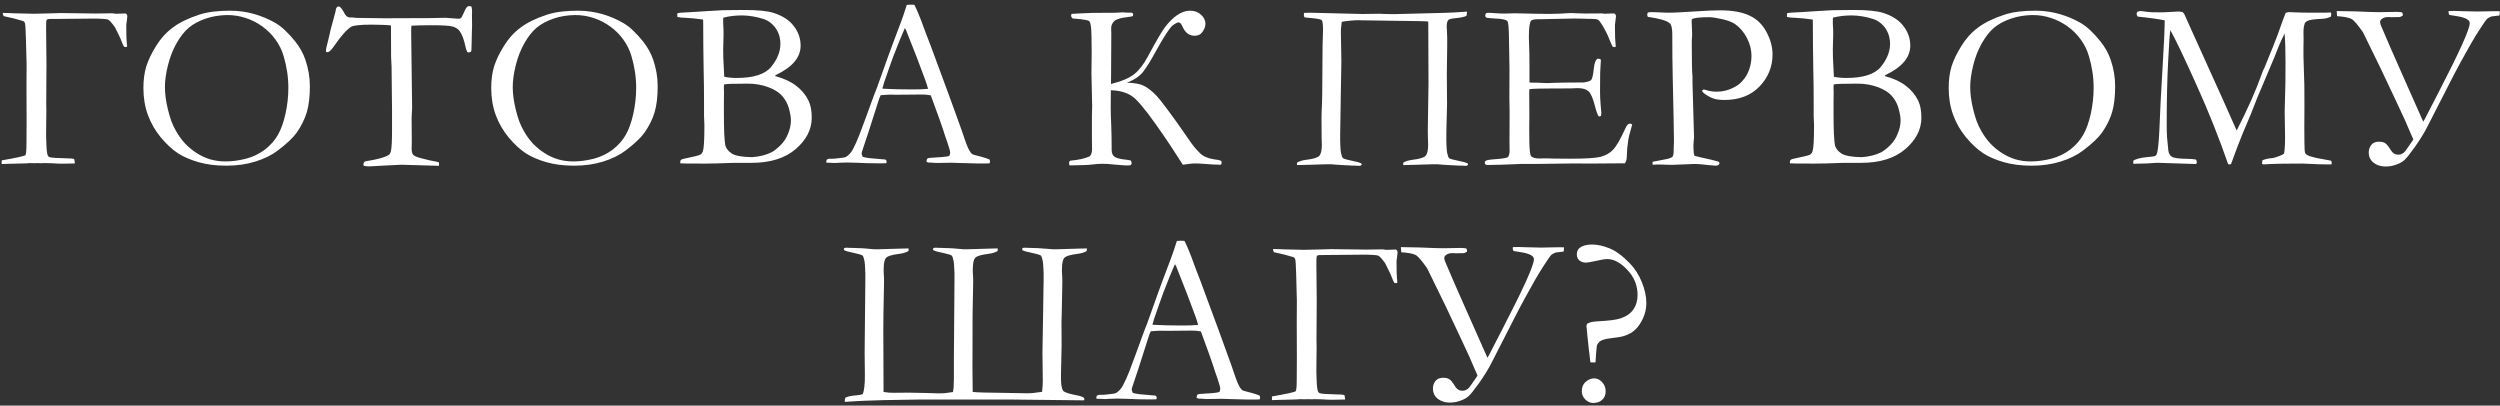 <?xml version="1.0" encoding="UTF-8"?> <svg xmlns="http://www.w3.org/2000/svg" width="413" height="67" viewBox="0 0 413 67" fill="none"><rect x="0" y="0" width="413" height="67" fill="#333333" stroke="none"/><path d="M20.898 2.312C20.924 2.365 20.951 2.417 20.977 2.469C21.003 2.521 21.022 2.579 21.035 2.645L20.957 3.406C20.931 3.628 20.905 3.803 20.879 3.934C20.866 4.051 20.859 4.135 20.859 4.188C20.859 4.865 20.866 5.49 20.879 6.062C20.905 6.635 20.944 7.156 20.996 7.625C20.97 7.729 20.892 7.781 20.762 7.781C20.697 7.781 20.605 7.762 20.488 7.723C20.436 7.645 20.365 7.501 20.273 7.293C20.182 7.085 20.072 6.811 19.941 6.473C19.863 6.277 19.766 6.062 19.648 5.828C19.544 5.594 19.421 5.346 19.277 5.086C19.225 4.995 19.18 4.904 19.141 4.812C19.102 4.721 19.056 4.624 19.004 4.52C18.47 3.764 18.079 3.335 17.832 3.23C17.702 3.178 17.402 3.139 16.934 3.113C16.478 3.074 15.84 3.061 15.02 3.074L8.691 3.133H8.301C7.949 3.133 7.747 3.191 7.695 3.309C7.63 3.426 7.604 3.953 7.617 4.891L7.676 10.594L7.637 17.078L7.656 18.289L7.617 21.922C7.617 22.143 7.617 22.352 7.617 22.547C7.617 22.742 7.624 22.918 7.637 23.074L7.676 24.246C7.702 24.741 7.747 25.131 7.812 25.418C7.878 25.704 7.988 25.88 8.145 25.945C8.301 26.01 8.62 26.056 9.102 26.082C9.596 26.108 10.26 26.134 11.094 26.16C11.602 26.16 11.986 26.193 12.246 26.258C12.324 26.557 12.363 26.805 12.363 27C12.142 27.013 11.849 27.02 11.484 27.02C11.12 27.033 10.677 27.039 10.156 27.039C9.701 27.039 9.251 27.02 8.809 26.98C8.704 26.967 8.529 26.961 8.281 26.961C8.047 26.948 7.741 26.941 7.363 26.941C7.311 26.941 7.253 26.941 7.188 26.941C7.135 26.941 7.064 26.948 6.973 26.961H6.719L6.191 26.941L5.762 26.961L4.863 26.941L4.453 26.98L3.145 27.02L1.504 27.059L0.293 27.098C0.28 27.033 0.273 26.98 0.273 26.941C0.273 26.889 0.273 26.85 0.273 26.824C0.273 26.785 0.273 26.74 0.273 26.688C0.273 26.622 0.28 26.557 0.293 26.492C2.689 26.076 3.991 25.789 4.199 25.633C4.316 25.503 4.375 24.799 4.375 23.523L4.395 19.949L4.375 14.168L4.395 10.652L4.277 6.219C4.238 4.812 4.186 4.012 4.121 3.816C4.069 3.66 3.978 3.549 3.848 3.484L2.324 3.055L0.605 2.664C0.527 2.534 0.475 2.358 0.449 2.137C0.814 2.137 1.146 2.143 1.445 2.156C1.745 2.169 2.005 2.182 2.227 2.195L5.547 2.273L8.008 2.215L10.039 2.156L14.453 2.215L15.801 2.234L18.477 2.195C18.594 2.195 18.685 2.202 18.75 2.215C18.958 2.254 19.069 2.273 19.082 2.273L19.902 2.254L20.703 2.215C20.729 2.215 20.794 2.247 20.898 2.312ZM37.245 26.668C38.313 26.668 39.446 26.518 40.644 26.219C41.816 25.906 42.864 25.398 43.788 24.695C44.7 23.979 45.409 23.172 45.917 22.273C46.438 21.362 46.855 20.197 47.167 18.777C47.48 17.358 47.636 15.939 47.636 14.52C47.636 13.621 47.571 12.742 47.441 11.883C47.31 11.01 47.115 10.138 46.855 9.266C46.568 8.276 46.119 7.365 45.507 6.531C44.908 5.698 44.192 4.982 43.359 4.383C42.525 3.771 41.607 3.302 40.605 2.977C39.602 2.638 38.554 2.475 37.46 2.488C36.861 2.501 36.275 2.553 35.702 2.645C35.129 2.736 34.556 2.879 33.984 3.074C32.851 3.465 31.92 3.966 31.191 4.578C30.462 5.19 29.784 6.049 29.159 7.156C28.534 8.263 28.059 9.487 27.734 10.828C27.408 12.143 27.245 13.328 27.245 14.383C27.245 15.49 27.408 16.713 27.734 18.055C27.903 18.745 28.092 19.389 28.3 19.988C28.521 20.574 28.775 21.115 29.062 21.609C29.491 22.378 29.993 23.074 30.566 23.699C31.152 24.311 31.79 24.838 32.48 25.281C33.17 25.724 33.912 26.069 34.706 26.316C35.514 26.551 36.36 26.668 37.245 26.668ZM23.691 14.52C23.691 13.204 23.847 12.026 24.159 10.984C24.329 10.463 24.544 9.923 24.804 9.363C25.077 8.803 25.403 8.217 25.78 7.605C26.158 6.993 26.568 6.44 27.011 5.945C27.467 5.438 27.968 4.982 28.515 4.578C29.596 3.745 31.073 3.022 32.948 2.41C34.277 1.98 35.956 1.766 37.987 1.766C39.368 1.766 40.702 1.948 41.991 2.312C43.294 2.69 44.485 3.198 45.566 3.836C46.112 4.161 46.646 4.578 47.167 5.086C47.688 5.581 48.222 6.167 48.769 6.844C49.524 7.794 50.084 8.803 50.448 9.871C50.943 11.316 51.191 12.781 51.191 14.266C51.191 15.958 51.021 17.384 50.683 18.543C50.344 19.676 49.791 20.796 49.023 21.902C48.411 22.762 47.362 23.751 45.878 24.871C44.889 25.626 43.658 26.232 42.187 26.688C40.728 27.143 39.14 27.371 37.421 27.371C35.676 27.371 34.127 27.176 32.773 26.785C31.431 26.395 30.305 25.906 29.394 25.32C28.482 24.721 27.551 23.862 26.601 22.742C25.65 21.596 24.928 20.346 24.433 18.992C23.938 17.638 23.691 16.147 23.691 14.52ZM54.608 4.93L55.409 1.98C55.461 1.59 55.532 1.342 55.623 1.238C55.715 1.121 55.819 1.062 55.936 1.062C56.157 1.062 56.424 1.342 56.737 1.902C56.841 2.098 56.932 2.26 57.01 2.391C57.101 2.508 57.186 2.605 57.264 2.684C57.355 2.749 57.446 2.801 57.538 2.84C57.642 2.866 57.765 2.885 57.909 2.898L58.104 2.879L58.944 2.957L63.553 3.016L69.002 2.996H70.604L73.631 2.938C73.696 2.938 73.768 2.944 73.846 2.957C73.924 2.957 74.015 2.964 74.12 2.977C74.992 3.055 75.539 3.094 75.76 3.094C75.956 3.094 76.112 3.029 76.229 2.898C76.255 2.872 76.32 2.749 76.424 2.527C76.528 2.306 76.678 1.987 76.873 1.57C77.056 1.193 77.264 1.004 77.498 1.004C77.616 1.004 77.746 1.03 77.889 1.082C77.954 1.368 77.987 1.603 77.987 1.785L77.967 2.566L77.987 4.227C77.987 4.435 77.974 4.865 77.948 5.516C77.935 6.154 77.915 7.026 77.889 8.133C77.889 8.289 77.863 8.419 77.811 8.523C77.681 8.615 77.557 8.66 77.44 8.66C77.388 8.66 77.336 8.654 77.284 8.641C77.245 8.628 77.206 8.589 77.166 8.523C77.127 8.445 77.082 8.341 77.03 8.211C76.978 8.068 76.925 7.866 76.873 7.605C76.626 6.447 76.3 5.607 75.897 5.086C75.65 4.76 75.272 4.526 74.764 4.383C74.256 4.24 73.091 4.168 71.268 4.168C70.526 4.168 69.881 4.174 69.334 4.188C68.787 4.201 68.332 4.22 67.967 4.246C67.954 4.507 67.941 4.754 67.928 4.988C67.928 5.223 67.928 5.451 67.928 5.672L68.084 17.801C68.084 18.048 68.065 18.4 68.026 18.855C68 19.298 67.993 19.858 68.006 20.535L68.026 23.133L68.006 24.578C68.006 25.034 68.084 25.359 68.241 25.555C68.397 25.75 68.82 25.939 69.51 26.121C70.109 26.264 70.604 26.388 70.995 26.492C71.398 26.583 71.704 26.642 71.912 26.668C72.043 26.694 72.153 26.72 72.245 26.746C72.349 26.759 72.44 26.785 72.518 26.824V27.391L69.745 27.312C68.976 27.287 68.306 27.267 67.733 27.254C67.16 27.254 66.685 27.241 66.307 27.215L63.456 27.352L61.366 27.469C61.066 27.495 60.825 27.495 60.643 27.469C60.474 27.456 60.356 27.443 60.291 27.43L60.018 27.312C60.031 27.169 60.05 27.052 60.077 26.961C60.103 26.87 60.142 26.798 60.194 26.746C60.259 26.694 60.343 26.655 60.448 26.629C60.565 26.603 60.721 26.577 60.916 26.551C61.463 26.473 62.108 26.336 62.85 26.141C63.618 25.919 64.106 25.711 64.315 25.516C64.432 25.412 64.523 25.216 64.588 24.93C64.706 24.37 64.764 23.244 64.764 21.551V18.23L64.686 10.984L64.608 9.422L64.588 4.207C64.172 4.155 63.703 4.122 63.182 4.109C62.661 4.083 62.082 4.07 61.444 4.07C59.569 4.07 58.429 4.188 58.026 4.422C57.7 4.604 57.297 4.962 56.815 5.496C56.346 6.017 55.799 6.727 55.174 7.625C54.953 7.951 54.751 8.198 54.569 8.367C54.4 8.536 54.237 8.621 54.081 8.621L53.905 8.582C53.866 8.504 53.846 8.432 53.846 8.367C53.846 8.289 53.866 8.133 53.905 7.898C53.957 7.664 54.035 7.352 54.139 6.961C54.386 5.971 54.543 5.294 54.608 4.93ZM94.705 26.668C95.772 26.668 96.905 26.518 98.103 26.219C99.275 25.906 100.323 25.398 101.248 24.695C102.159 23.979 102.869 23.172 103.377 22.273C103.897 21.362 104.314 20.197 104.627 18.777C104.939 17.358 105.095 15.939 105.095 14.52C105.095 13.621 105.03 12.742 104.9 11.883C104.77 11.01 104.574 10.138 104.314 9.266C104.028 8.276 103.578 7.365 102.966 6.531C102.367 5.698 101.651 4.982 100.818 4.383C99.985 3.771 99.067 3.302 98.064 2.977C97.061 2.638 96.013 2.475 94.919 2.488C94.321 2.501 93.735 2.553 93.162 2.645C92.589 2.736 92.016 2.879 91.443 3.074C90.31 3.465 89.379 3.966 88.65 4.578C87.921 5.19 87.244 6.049 86.619 7.156C85.994 8.263 85.519 9.487 85.193 10.828C84.867 12.143 84.705 13.328 84.705 14.383C84.705 15.49 84.867 16.713 85.193 18.055C85.362 18.745 85.551 19.389 85.759 19.988C85.981 20.574 86.235 21.115 86.521 21.609C86.951 22.378 87.452 23.074 88.025 23.699C88.611 24.311 89.249 24.838 89.939 25.281C90.629 25.724 91.371 26.069 92.166 26.316C92.973 26.551 93.819 26.668 94.705 26.668ZM81.15 14.52C81.15 13.204 81.306 12.026 81.619 10.984C81.788 10.463 82.003 9.923 82.263 9.363C82.537 8.803 82.862 8.217 83.24 7.605C83.617 6.993 84.028 6.44 84.47 5.945C84.926 5.438 85.427 4.982 85.974 4.578C87.055 3.745 88.533 3.022 90.408 2.41C91.736 1.98 93.416 1.766 95.447 1.766C96.827 1.766 98.162 1.948 99.451 2.312C100.753 2.69 101.944 3.198 103.025 3.836C103.572 4.161 104.106 4.578 104.627 5.086C105.147 5.581 105.681 6.167 106.228 6.844C106.983 7.794 107.543 8.803 107.908 9.871C108.403 11.316 108.65 12.781 108.65 14.266C108.65 15.958 108.481 17.384 108.142 18.543C107.804 19.676 107.25 20.796 106.482 21.902C105.87 22.762 104.822 23.751 103.338 24.871C102.348 25.626 101.117 26.232 99.646 26.688C98.188 27.143 96.599 27.371 94.88 27.371C93.136 27.371 91.586 27.176 90.232 26.785C88.891 26.395 87.765 25.906 86.853 25.32C85.942 24.721 85.011 23.862 84.06 22.742C83.11 21.596 82.387 20.346 81.892 18.992C81.397 17.638 81.15 16.147 81.15 14.52ZM124.235 25.965C125.511 25.874 126.592 25.6 127.477 25.145C127.868 24.936 128.343 24.565 128.903 24.031C129.463 23.484 129.893 22.833 130.192 22.078C130.505 21.323 130.661 20.594 130.661 19.891C130.661 19.383 130.55 18.725 130.329 17.918C130.121 17.15 129.756 16.466 129.235 15.867C128.975 15.568 128.649 15.294 128.259 15.047C127.868 14.8 127.425 14.585 126.93 14.402C126.449 14.22 125.921 14.077 125.348 13.973C124.789 13.868 124.203 13.816 123.591 13.816C121.208 13.816 119.88 13.862 119.606 13.953C119.593 14.096 119.587 14.227 119.587 14.344C119.587 14.461 119.587 14.552 119.587 14.617L119.606 15.34L119.587 16.805V18.465C119.587 20.001 119.606 21.219 119.645 22.117C119.697 23.016 119.749 23.608 119.802 23.895C119.893 24.441 120.244 24.923 120.856 25.34C121.442 25.73 122.568 25.939 124.235 25.965ZM119.626 12.332L119.645 12.684C120.257 12.814 120.941 12.879 121.696 12.879C124.509 12.879 126.416 12.26 127.419 11.023C128.395 9.812 128.897 8.582 128.923 7.332C128.936 6.928 128.89 6.512 128.786 6.082C128.682 5.652 128.512 5.249 128.278 4.871C128.044 4.48 127.738 4.129 127.36 3.816C126.996 3.504 126.559 3.27 126.052 3.113C125.479 2.931 124.906 2.794 124.333 2.703C123.76 2.599 123.174 2.547 122.575 2.547C121.455 2.547 120.427 2.671 119.489 2.918C119.476 3.061 119.47 3.185 119.47 3.289C119.47 3.38 119.47 3.458 119.47 3.523C119.47 3.589 119.47 3.719 119.47 3.914C119.483 4.096 119.496 4.337 119.509 4.637C119.522 4.832 119.528 5.027 119.528 5.223C119.528 5.418 119.528 5.613 119.528 5.809L119.47 8.172L119.489 9.578L119.626 12.332ZM111.891 2.801V2.195C111.996 2.169 112.093 2.15 112.184 2.137C112.276 2.124 112.354 2.111 112.419 2.098L114.255 2C115.023 1.961 115.83 1.909 116.677 1.844C117.523 1.779 118.421 1.727 119.372 1.688C119.749 1.674 120.231 1.668 120.817 1.668C121.416 1.655 122.126 1.648 122.946 1.648C125.173 1.648 126.794 1.811 127.809 2.137C129.307 2.618 130.42 3.348 131.149 4.324C131.891 5.288 132.262 6.362 132.262 7.547C132.262 9.487 130.889 11.108 128.141 12.41L128.044 12.566C129.463 12.944 130.615 13.471 131.501 14.148C132.399 14.825 133.089 15.652 133.571 16.629C133.923 17.358 134.098 18.296 134.098 19.441C134.098 21.381 133.213 23.113 131.442 24.637C129.671 26.147 127.243 26.902 124.157 26.902H121.247L118.298 27C116.996 27.026 115.96 27.033 115.192 27.02C114.437 27.02 113.949 27.02 113.727 27.02C113.506 27.02 113.278 27.013 113.044 27C112.822 27 112.601 26.994 112.38 26.98V26.766C112.38 26.609 112.412 26.499 112.477 26.434C112.568 26.342 112.718 26.277 112.927 26.238C113.747 26.056 114.385 25.913 114.841 25.809C115.296 25.704 115.576 25.62 115.68 25.555C115.902 25.412 116.052 25.21 116.13 24.949C116.286 24.428 116.364 23.087 116.364 20.926C116.364 20.822 116.364 20.711 116.364 20.594C116.364 20.463 116.358 20.327 116.345 20.184C116.332 19.741 116.318 19.396 116.305 19.148C116.305 18.901 116.305 18.745 116.305 18.68V16.648C116.305 14.917 116.286 13.309 116.247 11.824C116.221 10.327 116.201 8.934 116.188 7.645L116.169 3.719L116.149 3.23C115.029 3.074 114.053 2.977 113.22 2.938C112.946 2.924 112.699 2.911 112.477 2.898C112.256 2.872 112.061 2.84 111.891 2.801ZM145.758 14.578L145.875 14.656C147.255 14.734 148.844 14.773 150.641 14.773C151.148 14.773 151.624 14.767 152.066 14.754C152.522 14.728 152.939 14.702 153.316 14.676C153.251 14.415 153.18 14.168 153.102 13.934C153.036 13.699 152.958 13.471 152.867 13.25L151.461 9.5L149.684 4.988L149.488 4.637C149.449 4.715 149.358 4.923 149.215 5.262C149.072 5.587 148.876 6.049 148.629 6.648C148.212 7.664 147.854 8.569 147.555 9.363C147.268 10.145 147.027 10.822 146.832 11.395L146.305 12.918C146.122 13.413 146.005 13.764 145.953 13.973C145.914 14.181 145.849 14.383 145.758 14.578ZM136.578 26.375C136.76 26.271 136.917 26.219 137.047 26.219H137.496C137.548 26.219 137.613 26.219 137.691 26.219C137.77 26.219 137.861 26.212 137.965 26.199C138.46 26.147 138.857 26.102 139.156 26.062C139.456 26.023 139.651 25.978 139.742 25.926C139.964 25.796 140.172 25.626 140.367 25.418C140.576 25.197 140.758 24.936 140.914 24.637C141.266 23.973 141.624 23.172 141.988 22.234C142.353 21.297 142.757 20.216 143.199 18.992L143.961 16.883C144.104 16.479 144.254 16.076 144.41 15.672C144.579 15.268 144.742 14.852 144.898 14.422L146.734 9.285C146.878 8.882 147.118 8.224 147.457 7.312C147.809 6.388 148.258 5.197 148.805 3.738C149.078 3.022 149.41 2.046 149.801 0.809L150.367 0.77L151.051 0.789C151.337 1.349 151.598 1.928 151.832 2.527C152.079 3.113 152.314 3.725 152.535 4.363C152.652 4.702 152.809 5.125 153.004 5.633C153.199 6.128 153.427 6.714 153.688 7.391L156.656 15.418L158.238 19.773C158.694 21.01 159.046 22.013 159.293 22.781C159.553 23.537 159.749 24.057 159.879 24.344C160.126 24.891 160.367 25.262 160.602 25.457C160.654 25.509 160.895 25.587 161.324 25.691C161.728 25.783 162.027 25.861 162.223 25.926C162.848 26.108 163.264 26.251 163.473 26.355C163.525 26.473 163.551 26.583 163.551 26.688C163.551 26.753 163.531 26.85 163.492 26.98C163.284 26.994 163.108 27 162.965 27C162.822 27 162.704 27 162.613 27C162.275 27 161.812 27 161.227 27C160.654 26.987 159.944 26.967 159.098 26.941L157.145 26.883L154.781 26.922C154.625 26.922 154.462 26.915 154.293 26.902C154.137 26.876 154 26.863 153.883 26.863H153.453C153.31 26.837 153.18 26.798 153.062 26.746C153.062 26.59 153.095 26.414 153.16 26.219C153.342 26.128 153.486 26.082 153.59 26.082L155.641 25.945C155.901 25.919 156.129 25.893 156.324 25.867C156.533 25.841 156.708 25.796 156.852 25.73C156.93 25.496 156.969 25.32 156.969 25.203C156.969 24.982 156.799 24.376 156.461 23.387C156.344 23.061 156.233 22.749 156.129 22.449C156.025 22.137 155.927 21.831 155.836 21.531C155.745 21.232 155.53 20.607 155.191 19.656C154.853 18.693 154.378 17.391 153.766 15.75C153.271 15.659 152.802 15.613 152.359 15.613L148.18 15.652L146.949 15.633C146.728 15.633 146.493 15.646 146.246 15.672C145.999 15.685 145.745 15.704 145.484 15.73C145.393 15.926 145.322 16.095 145.27 16.238C145.217 16.369 145.178 16.479 145.152 16.57L143.434 21.941C143.095 22.983 142.828 23.784 142.633 24.344C142.438 24.891 142.34 25.216 142.34 25.32C142.34 25.438 142.398 25.633 142.516 25.906C142.659 25.945 142.822 25.984 143.004 26.023C143.186 26.062 143.388 26.095 143.609 26.121L146.266 26.355C146.409 26.473 146.48 26.577 146.48 26.668C146.48 26.733 146.461 26.831 146.422 26.961C146.122 26.974 145.862 26.98 145.641 26.98C145.419 26.98 145.23 26.98 145.074 26.98C144.553 26.98 143.993 26.974 143.395 26.961C142.796 26.935 142.145 26.909 141.441 26.883C141.116 26.87 140.842 26.863 140.621 26.863C140.4 26.85 140.217 26.844 140.074 26.844C139.931 26.844 139.742 26.85 139.508 26.863C139.273 26.863 138.987 26.87 138.648 26.883C138.427 26.896 138.238 26.909 138.082 26.922C137.926 26.922 137.796 26.922 137.691 26.922C137.366 26.922 136.969 26.902 136.5 26.863V26.746C136.5 26.642 136.526 26.518 136.578 26.375ZM183.549 12.762L183.53 13.875C185.314 13.432 186.609 12.879 187.416 12.215C188.211 11.564 188.946 10.607 189.623 9.344C191.004 6.753 191.98 5.092 192.553 4.363C192.84 3.999 193.139 3.66 193.452 3.348C193.777 3.022 194.109 2.742 194.448 2.508C194.799 2.273 195.151 2.091 195.502 1.961C195.867 1.831 196.225 1.766 196.577 1.766C197.319 1.766 197.931 1.987 198.413 2.43C198.894 2.872 199.135 3.367 199.135 3.914C199.135 4.357 198.979 4.799 198.666 5.242C198.38 5.685 197.944 5.906 197.358 5.906C196.459 5.906 195.795 5.411 195.366 4.422C195.157 3.94 194.936 3.699 194.702 3.699C194.493 3.699 194.155 3.875 193.686 4.227C193.465 4.409 193.12 4.858 192.651 5.574C192.195 6.277 191.616 7.26 190.913 8.523C190.548 9.201 190.203 9.806 189.877 10.34C189.552 10.861 189.239 11.323 188.94 11.727C188.38 12.521 187.455 13.165 186.166 13.66C187.364 13.686 188.276 13.849 188.901 14.148C189.539 14.435 190.248 14.982 191.03 15.789C191.407 16.18 192.019 16.948 192.866 18.094C193.725 19.227 194.812 20.75 196.127 22.664C196.544 23.289 196.928 23.823 197.28 24.266C197.644 24.695 197.97 25.047 198.256 25.32C198.803 25.841 199.565 26.173 200.541 26.316C201.166 26.395 201.531 26.466 201.635 26.531C201.765 26.596 201.824 26.688 201.811 26.805L201.791 27.039C201.765 27.156 201.7 27.215 201.596 27.215C201.258 27.215 200.873 27.202 200.444 27.176C200.027 27.163 199.558 27.13 199.038 27.078C198.712 27.052 198.419 27.033 198.159 27.02C197.898 27.006 197.664 27 197.455 27C197.195 27 196.896 27.02 196.557 27.059C196.218 27.098 195.834 27.15 195.405 27.215C194.793 26.238 194.116 25.19 193.373 24.07C192.631 22.951 191.811 21.759 190.913 20.496C190.014 19.233 189.239 18.217 188.588 17.449C187.937 16.668 187.39 16.134 186.948 15.848C186.062 15.262 184.916 14.949 183.51 14.91L183.491 17.82C183.491 18.211 183.497 18.634 183.51 19.09C183.523 19.546 183.543 20.034 183.569 20.555C183.595 21.154 183.614 21.805 183.627 22.508C183.64 23.211 183.647 23.973 183.647 24.793C183.647 25.353 183.842 25.744 184.233 25.965C184.636 26.173 185.274 26.316 186.147 26.395C186.277 26.408 186.394 26.427 186.498 26.453C186.616 26.479 186.726 26.505 186.83 26.531C186.909 26.713 186.948 26.857 186.948 26.961C186.948 27.104 186.87 27.221 186.713 27.312L186.088 27.332C185.958 27.332 185.737 27.319 185.424 27.293C185.112 27.28 184.708 27.247 184.213 27.195C183.718 27.143 183.289 27.104 182.924 27.078C182.56 27.065 182.254 27.059 182.006 27.059C181.603 27.059 181.082 27.098 180.444 27.176C180.04 27.228 179.571 27.26 179.038 27.273C178.504 27.299 177.898 27.312 177.221 27.312H176.655L176.616 26.746C176.681 26.616 176.778 26.544 176.909 26.531C178.211 26.414 179.246 26.18 180.014 25.828C180.274 25.607 180.405 25.203 180.405 24.617L180.385 22.742V19.109L180.424 17.527L180.307 12.098L180.346 8.562L180.307 5.73C180.281 4.52 180.17 3.784 179.975 3.523C179.754 3.367 179.389 3.27 178.881 3.23L178.569 3.172C178.308 3.133 177.859 3.094 177.221 3.055C177.039 2.911 176.948 2.755 176.948 2.586C176.948 2.508 176.974 2.41 177.026 2.293L178.041 2.234C179.851 2.13 181.368 2.091 182.592 2.117C183.829 2.13 184.786 2.104 185.463 2.039C185.828 2.078 186.336 2.098 186.987 2.098C187.13 2.176 187.202 2.267 187.202 2.371C187.202 2.41 187.195 2.449 187.182 2.488C187.182 2.527 187.176 2.573 187.163 2.625C187.084 2.703 186.791 2.768 186.284 2.82C185.203 2.938 184.474 3.152 184.096 3.465C183.914 3.621 183.771 3.829 183.666 4.09C183.575 4.35 183.543 4.669 183.569 5.047L183.588 5.418L183.549 12.762ZM235.989 13.758L235.95 3.582C235.872 3.53 235.318 3.497 234.29 3.484C233.274 3.471 231.777 3.452 229.798 3.426L224.544 3.348C224.101 3.335 223.639 3.354 223.157 3.406C222.675 3.445 222.174 3.51 221.653 3.602C221.601 4.005 221.562 4.363 221.536 4.676C221.523 4.975 221.516 5.229 221.516 5.438L221.595 10.086L221.497 15.867L221.419 20.926L221.399 22.059C221.386 22.853 221.393 23.51 221.419 24.031C221.445 24.552 221.477 24.936 221.516 25.184C221.621 25.691 221.731 26.004 221.848 26.121C221.979 26.238 222.519 26.395 223.47 26.59C223.808 26.655 224.095 26.72 224.329 26.785C224.563 26.85 224.733 26.909 224.837 26.961C224.915 27.026 224.954 27.085 224.954 27.137C224.954 27.306 224.817 27.391 224.544 27.391C224.492 27.391 224.433 27.391 224.368 27.391C224.303 27.391 224.231 27.384 224.153 27.371L223.333 27.352C222.994 27.338 222.617 27.319 222.2 27.293C221.796 27.28 221.347 27.254 220.852 27.215C220.527 27.189 220.221 27.163 219.934 27.137C219.661 27.124 219.401 27.124 219.153 27.137L215.149 27.254L214.251 27.273L214.27 26.863C214.661 26.629 215.175 26.473 215.813 26.395C216.92 26.264 217.623 26.056 217.923 25.77C218.222 25.47 218.372 24.845 218.372 23.895C218.372 23.751 218.365 23.582 218.352 23.387C218.339 23.191 218.333 22.97 218.333 22.723L218.313 19.5C218.313 19.227 218.32 18.895 218.333 18.504C218.359 18.113 218.378 17.671 218.391 17.176L218.43 15.672L218.489 7.469L218.548 5.555C218.574 4.891 218.567 4.376 218.528 4.012C218.489 3.634 218.437 3.413 218.372 3.348C218.281 3.217 217.747 3.1 216.77 2.996C216.406 2.97 216.119 2.944 215.911 2.918C215.703 2.892 215.566 2.872 215.501 2.859C215.436 2.703 215.403 2.586 215.403 2.508C215.403 2.456 215.403 2.397 215.403 2.332C215.403 2.267 215.41 2.202 215.423 2.137C215.566 2.124 215.716 2.117 215.872 2.117C216.028 2.104 216.178 2.098 216.321 2.098L225.052 2.312L227.903 2.273L228.86 2.312L230.423 2.332L235.852 2.195L238.802 2.117C239.14 2.104 239.602 2.085 240.188 2.059C240.774 2.033 241.497 1.987 242.356 1.922C242.343 2.065 242.33 2.195 242.317 2.312C242.304 2.417 242.285 2.521 242.259 2.625C241.842 2.807 241.249 2.931 240.481 2.996C240.012 3.035 239.641 3.107 239.368 3.211C239.121 3.38 238.997 3.751 238.997 4.324C238.997 4.389 238.997 4.454 238.997 4.52C239.01 4.585 239.016 4.663 239.016 4.754C239.082 5.678 239.101 6.707 239.075 7.84L239.016 12.215L239.055 17.156L238.958 20.926L238.938 22.059C238.925 22.853 238.932 23.51 238.958 24.031C238.984 24.552 239.016 24.936 239.055 25.184C239.16 25.691 239.27 26.004 239.387 26.121C239.518 26.238 240.065 26.395 241.028 26.59C241.367 26.655 241.653 26.72 241.887 26.785C242.122 26.85 242.291 26.909 242.395 26.961C242.473 27.026 242.512 27.085 242.512 27.137C242.512 27.306 242.369 27.391 242.083 27.391C242.031 27.391 241.972 27.391 241.907 27.391C241.855 27.391 241.79 27.384 241.712 27.371L240.872 27.352C240.533 27.338 240.162 27.319 239.759 27.293C239.355 27.28 238.906 27.254 238.411 27.215C238.085 27.189 237.779 27.163 237.493 27.137C237.22 27.124 236.959 27.124 236.712 27.137L232.708 27.254L231.809 27.273L231.829 26.863C232.193 26.629 232.708 26.473 233.372 26.395C234.479 26.264 235.182 26.056 235.481 25.77C235.781 25.47 235.93 24.832 235.93 23.855C235.93 23.712 235.924 23.549 235.911 23.367C235.898 23.172 235.891 22.957 235.891 22.723L235.872 21.551L235.95 16.414L235.989 13.758ZM245.285 26.883L245.305 26.688C245.461 26.557 245.572 26.486 245.637 26.473C245.884 26.408 246.262 26.355 246.77 26.316C248.033 26.238 248.814 26.121 249.113 25.965C249.296 25.704 249.387 25.34 249.387 24.871L249.367 23.504L249.387 18.543L249.348 16.199L249.367 11.297L249.27 5.73C249.243 4.402 249.159 3.654 249.016 3.484C248.781 3.237 248.085 3.094 246.926 3.055C246.418 3.029 245.982 2.99 245.617 2.938C245.448 2.846 245.363 2.729 245.363 2.586C245.363 2.495 245.396 2.371 245.461 2.215C245.591 2.15 245.695 2.117 245.773 2.117C245.865 2.117 245.962 2.117 246.066 2.117C246.184 2.117 246.307 2.124 246.438 2.137C246.815 2.163 247.199 2.189 247.59 2.215C247.993 2.241 248.404 2.247 248.82 2.234L250.266 2.195L253.703 2.273C255.422 2.312 256.763 2.306 257.727 2.254C258.69 2.189 259.341 2.156 259.68 2.156C259.823 2.156 260.077 2.169 260.441 2.195C260.819 2.221 261.307 2.234 261.906 2.234L264.68 2.215L265.012 2.273L266.633 2.215L266.828 2.312C266.854 2.365 266.88 2.417 266.906 2.469C266.932 2.521 266.952 2.579 266.965 2.645C266.965 2.736 266.952 2.853 266.926 2.996C266.913 3.139 266.893 3.302 266.867 3.484C266.841 3.667 266.822 3.816 266.809 3.934C266.796 4.051 266.789 4.135 266.789 4.188C266.789 4.865 266.796 5.49 266.809 6.062C266.835 6.635 266.874 7.156 266.926 7.625C266.9 7.716 266.861 7.768 266.809 7.781C266.665 7.781 266.535 7.762 266.418 7.723C266.275 7.475 266.079 7.039 265.832 6.414C265.598 5.789 265.24 5.066 264.758 4.246C264.419 3.686 264.165 3.361 263.996 3.27C263.814 3.165 263.436 3.113 262.863 3.113C262.798 3.113 262.622 3.113 262.336 3.113C262.049 3.113 261.633 3.1 261.086 3.074C260.943 3.074 260.799 3.074 260.656 3.074C260.526 3.061 260.389 3.055 260.246 3.055L254.68 3.172H254.191C253.475 3.172 253.046 3.263 252.902 3.445C252.681 3.771 252.57 4.689 252.57 6.199C252.57 6.277 252.583 6.707 252.609 7.488C252.648 8.257 252.668 9.389 252.668 10.887V13.602C252.798 13.641 252.954 13.66 253.137 13.66H253.469C253.573 13.66 253.703 13.66 253.859 13.66C254.029 13.66 254.224 13.667 254.445 13.68C254.784 13.693 255.064 13.706 255.285 13.719C255.52 13.719 255.695 13.719 255.812 13.719C255.891 13.719 255.962 13.719 256.027 13.719C256.092 13.719 256.158 13.712 256.223 13.699C256.926 13.673 257.727 13.654 258.625 13.641C259.536 13.628 260.546 13.621 261.652 13.621C262.342 13.504 262.746 13.367 262.863 13.211C263.046 12.99 263.189 12.378 263.293 11.375C263.384 10.398 263.605 9.839 263.957 9.695C264.113 9.695 264.27 9.728 264.426 9.793C264.452 9.923 264.465 10.021 264.465 10.086C264.465 10.138 264.458 10.203 264.445 10.281C264.445 10.346 264.439 10.431 264.426 10.535C264.4 10.783 264.374 11.284 264.348 12.039C264.335 12.781 264.328 13.79 264.328 15.066C264.328 15.405 264.335 15.763 264.348 16.141C264.374 16.518 264.4 16.915 264.426 17.332C264.504 18.178 264.543 18.628 264.543 18.68C264.543 18.797 264.523 18.953 264.484 19.148C264.393 19.201 264.309 19.227 264.23 19.227H264.094C263.885 18.875 263.684 18.309 263.488 17.527C263.163 16.238 262.805 15.418 262.414 15.066C262.036 14.728 261.438 14.559 260.617 14.559C260.435 14.559 260.103 14.572 259.621 14.598C259.139 14.611 258.423 14.617 257.473 14.617H256.203C254.393 14.617 253.208 14.656 252.648 14.734L252.629 15.379L252.648 18.973L252.629 21.238L252.648 23.445C252.674 24.773 252.759 25.542 252.902 25.75C253.124 26.049 253.605 26.193 254.348 26.18L255.539 26.16C255.643 26.16 256.047 26.173 256.75 26.199C257.466 26.212 258.345 26.219 259.387 26.219C261.913 26.219 263.586 26.115 264.406 25.906C265.24 25.698 265.923 25.314 266.457 24.754C266.73 24.48 267.036 24.051 267.375 23.465C267.714 22.879 268.091 22.13 268.508 21.219C268.742 20.685 268.99 20.418 269.25 20.418C269.367 20.418 269.497 20.47 269.641 20.574C269.263 21.863 269.048 22.71 268.996 23.113C268.931 23.569 268.872 24.031 268.82 24.5C268.781 24.956 268.755 25.424 268.742 25.906C268.742 26.336 268.638 26.694 268.43 26.98H268L262.512 27.02L260.051 27L254.191 27.078H251.809C251.665 27.078 251.522 27.078 251.379 27.078C251.236 27.078 251.099 27.085 250.969 27.098C249.784 27.15 248.762 27.189 247.902 27.215C247.056 27.241 246.353 27.254 245.793 27.254C245.598 27.254 245.461 27.221 245.383 27.156C245.318 27.091 245.285 27 245.285 26.883ZM272.237 2.059C272.472 2.02 272.622 2 272.687 2C272.908 2 273.201 2.007 273.566 2.02C273.93 2.033 274.366 2.052 274.874 2.078C275.135 2.091 275.356 2.098 275.538 2.098C275.721 2.098 275.864 2.098 275.968 2.098C276.111 2.098 276.333 2.091 276.632 2.078C276.945 2.065 277.329 2.046 277.784 2.02L281.105 1.824C281.547 1.798 282.016 1.772 282.511 1.746C283.019 1.72 283.566 1.707 284.152 1.707C286.196 1.707 287.823 2 289.034 2.586C290.245 3.146 291.176 4.051 291.827 5.301C292.491 6.538 292.823 7.768 292.823 8.992C292.823 11.023 292.107 12.788 290.675 14.285C289.243 15.77 287.316 16.512 284.894 16.512C284.191 16.512 283.624 16.447 283.195 16.316C282.752 16.186 282.231 15.919 281.632 15.516C281.398 15.346 281.248 15.171 281.183 14.988C281.235 14.897 281.306 14.832 281.398 14.793C281.58 14.793 281.769 14.832 281.964 14.91C282.407 15.066 282.967 15.145 283.644 15.145C284.659 15.145 285.629 14.891 286.554 14.383C287.023 14.135 287.426 13.829 287.765 13.465C288.116 13.087 288.409 12.677 288.644 12.234C288.878 11.779 289.054 11.297 289.171 10.789C289.288 10.281 289.347 9.767 289.347 9.246C289.347 8.243 289.099 7.26 288.605 6.297C288.11 5.333 287.459 4.565 286.652 3.992C286.196 3.667 285.493 3.393 284.542 3.172C283.579 2.951 282.849 2.84 282.355 2.84C280.727 2.84 279.77 2.957 279.484 3.191L279.464 3.465L279.542 5.672L279.523 6.062C279.51 6.245 279.497 6.473 279.484 6.746C279.484 7.007 279.484 7.319 279.484 7.684C279.484 10.353 279.523 12.007 279.601 12.645V13.738L279.855 22.664C279.855 22.794 279.835 23.035 279.796 23.387C279.783 23.569 279.77 23.738 279.757 23.895C279.757 24.038 279.757 24.174 279.757 24.305C279.757 24.904 279.809 25.379 279.913 25.73C280.07 25.783 280.376 25.861 280.831 25.965C281.3 26.056 281.905 26.193 282.648 26.375L283.8 26.668C283.917 26.707 284.008 26.792 284.073 26.922C284.021 27.104 283.95 27.221 283.859 27.273C283.78 27.338 283.618 27.371 283.37 27.371C283.292 27.371 283.162 27.358 282.98 27.332C282.797 27.319 282.563 27.299 282.277 27.273C281.717 27.208 281.215 27.156 280.773 27.117C280.343 27.091 279.965 27.085 279.64 27.098L276.202 27.234L274.152 27.176C274.086 27.176 273.956 27.176 273.761 27.176C273.579 27.189 273.331 27.202 273.019 27.215L272.999 26.727L275.538 26.238C275.942 26.121 276.196 26.004 276.3 25.887C276.43 25.717 276.495 25.359 276.495 24.812C276.495 24.747 276.495 24.656 276.495 24.539C276.495 24.409 276.502 24.246 276.515 24.051C276.528 23.908 276.534 23.745 276.534 23.562C276.534 23.38 276.534 23.165 276.534 22.918C276.534 22.137 276.515 20.939 276.476 19.324C276.45 17.697 276.404 15.62 276.339 13.094C276.313 11.909 276.293 10.73 276.28 9.559C276.267 8.374 276.261 7.169 276.261 5.945V5.613C276.261 4.676 276.118 4.083 275.831 3.836C275.336 3.406 274.132 3.055 272.218 2.781C272.153 2.625 272.12 2.508 272.12 2.43C272.12 2.326 272.159 2.202 272.237 2.059ZM307.549 25.965C308.825 25.874 309.906 25.6 310.791 25.145C311.182 24.936 311.657 24.565 312.217 24.031C312.777 23.484 313.207 22.833 313.506 22.078C313.819 21.323 313.975 20.594 313.975 19.891C313.975 19.383 313.864 18.725 313.643 17.918C313.435 17.15 313.07 16.466 312.549 15.867C312.289 15.568 311.963 15.294 311.573 15.047C311.182 14.8 310.739 14.585 310.245 14.402C309.763 14.22 309.235 14.077 308.663 13.973C308.103 13.868 307.517 13.816 306.905 13.816C304.522 13.816 303.194 13.862 302.92 13.953C302.907 14.096 302.901 14.227 302.901 14.344C302.901 14.461 302.901 14.552 302.901 14.617L302.92 15.34L302.901 16.805V18.465C302.901 20.001 302.92 21.219 302.959 22.117C303.011 23.016 303.064 23.608 303.116 23.895C303.207 24.441 303.558 24.923 304.17 25.34C304.756 25.73 305.883 25.939 307.549 25.965ZM302.94 12.332L302.959 12.684C303.571 12.814 304.255 12.879 305.01 12.879C307.823 12.879 309.73 12.26 310.733 11.023C311.709 9.812 312.211 8.582 312.237 7.332C312.25 6.928 312.204 6.512 312.1 6.082C311.996 5.652 311.827 5.249 311.592 4.871C311.358 4.48 311.052 4.129 310.674 3.816C310.31 3.504 309.873 3.27 309.366 3.113C308.793 2.931 308.22 2.794 307.647 2.703C307.074 2.599 306.488 2.547 305.889 2.547C304.769 2.547 303.741 2.671 302.803 2.918C302.79 3.061 302.784 3.185 302.784 3.289C302.784 3.38 302.784 3.458 302.784 3.523C302.784 3.589 302.784 3.719 302.784 3.914C302.797 4.096 302.81 4.337 302.823 4.637C302.836 4.832 302.842 5.027 302.842 5.223C302.842 5.418 302.842 5.613 302.842 5.809L302.784 8.172L302.803 9.578L302.94 12.332ZM295.205 2.801V2.195C295.31 2.169 295.407 2.15 295.498 2.137C295.59 2.124 295.668 2.111 295.733 2.098L297.569 2C298.337 1.961 299.144 1.909 299.991 1.844C300.837 1.779 301.735 1.727 302.686 1.688C303.064 1.674 303.545 1.668 304.131 1.668C304.73 1.655 305.44 1.648 306.26 1.648C308.487 1.648 310.108 1.811 311.123 2.137C312.621 2.618 313.734 3.348 314.463 4.324C315.205 5.288 315.577 6.362 315.577 7.547C315.577 9.487 314.203 11.108 311.455 12.41L311.358 12.566C312.777 12.944 313.929 13.471 314.815 14.148C315.713 14.825 316.403 15.652 316.885 16.629C317.237 17.358 317.413 18.296 317.413 19.441C317.413 21.381 316.527 23.113 314.756 24.637C312.985 26.147 310.557 26.902 307.471 26.902H304.561L301.612 27C300.31 27.026 299.274 27.033 298.506 27.02C297.751 27.02 297.263 27.02 297.041 27.02C296.82 27.02 296.592 27.013 296.358 27C296.136 27 295.915 26.994 295.694 26.98V26.766C295.694 26.609 295.726 26.499 295.791 26.434C295.883 26.342 296.032 26.277 296.241 26.238C297.061 26.056 297.699 25.913 298.155 25.809C298.61 25.704 298.89 25.62 298.995 25.555C299.216 25.412 299.366 25.21 299.444 24.949C299.6 24.428 299.678 23.087 299.678 20.926C299.678 20.822 299.678 20.711 299.678 20.594C299.678 20.463 299.672 20.327 299.659 20.184C299.646 19.741 299.633 19.396 299.62 19.148C299.62 18.901 299.62 18.745 299.62 18.68V16.648C299.62 14.917 299.6 13.309 299.561 11.824C299.535 10.327 299.515 8.934 299.502 7.645L299.483 3.719L299.463 3.23C298.343 3.074 297.367 2.977 296.534 2.938C296.26 2.924 296.013 2.911 295.791 2.898C295.57 2.872 295.375 2.84 295.205 2.801ZM335.478 26.668C336.546 26.668 337.679 26.518 338.877 26.219C340.048 25.906 341.097 25.398 342.021 24.695C342.933 23.979 343.642 23.172 344.15 22.273C344.671 21.362 345.087 20.197 345.4 18.777C345.712 17.358 345.869 15.939 345.869 14.52C345.869 13.621 345.804 12.742 345.673 11.883C345.543 11.01 345.348 10.138 345.087 9.266C344.801 8.276 344.352 7.365 343.74 6.531C343.141 5.698 342.425 4.982 341.591 4.383C340.758 3.771 339.84 3.302 338.837 2.977C337.835 2.638 336.787 2.475 335.693 2.488C335.094 2.501 334.508 2.553 333.935 2.645C333.362 2.736 332.789 2.879 332.216 3.074C331.084 3.465 330.153 3.966 329.423 4.578C328.694 5.19 328.017 6.049 327.392 7.156C326.767 8.263 326.292 9.487 325.966 10.828C325.641 12.143 325.478 13.328 325.478 14.383C325.478 15.49 325.641 16.713 325.966 18.055C326.136 18.745 326.324 19.389 326.533 19.988C326.754 20.574 327.008 21.115 327.295 21.609C327.724 22.378 328.226 23.074 328.798 23.699C329.384 24.311 330.022 24.838 330.712 25.281C331.403 25.724 332.145 26.069 332.939 26.316C333.746 26.551 334.593 26.668 335.478 26.668ZM321.923 14.52C321.923 13.204 322.08 12.026 322.392 10.984C322.561 10.463 322.776 9.923 323.037 9.363C323.31 8.803 323.636 8.217 324.013 7.605C324.391 6.993 324.801 6.44 325.244 5.945C325.699 5.438 326.201 4.982 326.748 4.578C327.828 3.745 329.306 3.022 331.181 2.41C332.509 1.98 334.189 1.766 336.22 1.766C337.601 1.766 338.935 1.948 340.224 2.312C341.526 2.69 342.718 3.198 343.798 3.836C344.345 4.161 344.879 4.578 345.4 5.086C345.921 5.581 346.455 6.167 347.002 6.844C347.757 7.794 348.317 8.803 348.681 9.871C349.176 11.316 349.423 12.781 349.423 14.266C349.423 15.958 349.254 17.384 348.916 18.543C348.577 19.676 348.024 20.796 347.255 21.902C346.643 22.762 345.595 23.751 344.111 24.871C343.121 25.626 341.891 26.232 340.42 26.688C338.961 27.143 337.373 27.371 335.654 27.371C333.909 27.371 332.36 27.176 331.005 26.785C329.664 26.395 328.538 25.906 327.627 25.32C326.715 24.721 325.784 23.862 324.834 22.742C323.883 21.596 323.16 20.346 322.666 18.992C322.171 17.638 321.923 16.147 321.923 14.52ZM352.43 27.059L352.411 26.551C352.619 26.408 352.899 26.29 353.251 26.199C353.615 26.095 354.065 26.017 354.598 25.965C355.445 25.9 355.933 25.828 356.063 25.75C356.154 25.672 356.233 25.574 356.298 25.457C356.48 24.988 356.623 23.68 356.727 21.531C356.792 20.138 356.864 18.523 356.942 16.688C357.033 14.852 357.151 12.775 357.294 10.457C357.398 8.686 357.476 7.26 357.528 6.18C357.58 5.086 357.606 4.318 357.606 3.875V3.367C357.138 3.263 356.532 3.159 355.79 3.055C355.048 2.951 354.169 2.846 353.153 2.742C353.023 2.56 352.958 2.41 352.958 2.293C352.958 2.228 353.003 2.111 353.095 1.941C353.303 1.863 353.472 1.824 353.602 1.824C353.654 1.824 353.733 1.831 353.837 1.844C353.954 1.857 354.104 1.876 354.286 1.902C354.611 1.954 354.989 1.993 355.419 2.02C355.861 2.033 356.363 2.039 356.923 2.039C357.105 2.039 357.352 2.033 357.665 2.02C357.977 2.007 358.355 1.987 358.798 1.961C359.423 1.922 359.774 1.902 359.852 1.902C360.035 1.902 360.276 1.935 360.575 2C360.718 2.143 360.816 2.267 360.868 2.371L361.688 4.207L367.216 16.434L369.501 21.57C370.412 19.773 371.22 18.087 371.923 16.512C372.626 14.923 373.225 13.426 373.72 12.02C373.759 11.915 373.791 11.818 373.817 11.727C373.856 11.635 373.902 11.544 373.954 11.453C374.084 11.219 374.195 10.971 374.286 10.711C374.338 10.568 374.468 10.242 374.677 9.734C374.885 9.214 375.178 8.497 375.555 7.586C375.699 7.221 375.829 6.883 375.946 6.57C376.076 6.258 376.187 5.971 376.278 5.711C376.656 4.656 376.949 3.836 377.157 3.25C377.378 2.651 377.522 2.28 377.587 2.137C377.821 2.046 378.036 2 378.231 2C378.335 2 378.453 2.007 378.583 2.02C378.713 2.02 378.863 2.026 379.032 2.039C379.748 2.078 380.933 2.098 382.587 2.098C383.095 2.098 383.557 2.098 383.973 2.098C384.39 2.085 384.761 2.072 385.087 2.059C385.1 2.124 385.106 2.189 385.106 2.254C385.119 2.306 385.126 2.345 385.126 2.371C385.126 2.462 385.106 2.586 385.067 2.742C384.859 2.846 384.631 2.931 384.384 2.996C384.136 3.061 383.863 3.1 383.563 3.113C382.417 3.165 381.682 3.257 381.356 3.387C381.057 3.504 380.855 3.654 380.751 3.836C380.712 3.927 380.66 4.122 380.595 4.422C380.542 4.721 380.523 5.125 380.536 5.633L380.555 6.531L380.536 7.469C380.51 8.445 380.529 9.754 380.595 11.395C380.673 13.022 380.705 14.995 380.692 17.312L380.673 21.141L380.692 23.602C380.692 24.578 380.738 25.151 380.829 25.32C380.92 25.49 381.18 25.652 381.61 25.809C381.962 25.926 382.424 26.043 382.997 26.16C383.57 26.277 384.253 26.401 385.048 26.531C385.139 26.583 385.184 26.668 385.184 26.785C385.184 26.85 385.184 26.915 385.184 26.98C385.184 27.033 385.178 27.091 385.165 27.156H384.266C383.889 27.156 383.492 27.15 383.075 27.137C382.658 27.124 382.222 27.104 381.766 27.078C380.868 27.039 380.386 27.02 380.321 27.02C378.98 27.02 377.867 27.026 376.981 27.039C376.109 27.052 375.451 27.072 375.009 27.098C374.475 27.137 374.136 27.156 373.993 27.156C373.889 27.156 373.791 27.13 373.7 27.078V26.844C373.7 26.74 373.72 26.616 373.759 26.473C373.98 26.381 374.234 26.303 374.52 26.238C374.807 26.173 375.139 26.128 375.516 26.102C376.35 25.88 376.949 25.646 377.313 25.398C377.378 25.151 377.424 24.78 377.45 24.285C377.489 23.777 377.502 23.139 377.489 22.371L377.43 18.426C377.43 17.996 377.45 17.195 377.489 16.023C377.515 15.438 377.535 14.669 377.548 13.719C377.561 12.768 377.567 11.629 377.567 10.301C377.567 9.246 377.554 8.328 377.528 7.547C377.502 6.753 377.463 6.082 377.411 5.535C377.307 5.757 377.138 6.115 376.903 6.609C376.669 7.091 376.402 7.723 376.102 8.504L375.809 9.246L375.77 9.363L372.88 16.199L371.845 18.836L370.497 22.039C370.197 22.768 369.924 23.458 369.677 24.109C369.429 24.76 369.201 25.372 368.993 25.945C368.902 26.206 368.817 26.44 368.739 26.648C368.674 26.844 368.609 27.013 368.544 27.156L368.095 27.137C367.352 24.988 366.545 22.82 365.673 20.633C364.8 18.432 363.85 16.199 362.821 13.934C360.777 9.389 359.351 6.408 358.544 4.988C358.44 5.561 358.322 7.189 358.192 9.871C358.101 11.525 358.036 13.25 357.997 15.047C357.958 16.844 357.938 18.732 357.938 20.711C357.938 21.336 357.958 21.994 357.997 22.684C358.049 23.374 358.121 24.109 358.212 24.891C358.277 25.346 358.466 25.678 358.778 25.887C359.104 26.108 359.944 26.225 361.298 26.238C361.819 26.238 362.313 26.277 362.782 26.355C362.873 26.538 362.919 26.681 362.919 26.785C362.919 26.837 362.886 26.941 362.821 27.098L356.747 26.902C356.526 26.889 356.239 26.896 355.888 26.922C355.549 26.948 355.145 26.974 354.677 27C354.143 27.026 353.394 27.046 352.43 27.059ZM398.309 23.602L398.68 23.055C398.628 22.885 398.517 22.625 398.348 22.273C398.191 21.922 397.996 21.473 397.762 20.926L397.391 20.047L395.809 16.648L393.348 11.434L390.359 5.32C389.552 4.174 388.966 3.471 388.602 3.211C388.276 2.977 387.586 2.807 386.531 2.703C386.479 2.703 386.414 2.703 386.336 2.703C386.271 2.69 386.186 2.677 386.082 2.664L386.023 1.824L389.168 1.883C390.066 1.909 390.88 1.941 391.609 1.98C392.339 2.007 392.996 2.013 393.582 2L395.848 1.961C396.238 1.961 396.557 1.987 396.805 2.039C396.896 2.13 396.941 2.241 396.941 2.371V2.586L396.453 2.82H396.238L395.145 2.84L394.578 2.82C394.188 2.807 393.855 2.885 393.582 3.055C393.322 3.211 393.191 3.4 393.191 3.621C393.191 3.725 393.211 3.849 393.25 3.992C393.302 4.135 393.367 4.298 393.445 4.48L394.93 7.938L397.215 13.113L400.32 20.105C400.464 19.897 400.685 19.487 400.984 18.875C401.297 18.25 401.727 17.417 402.273 16.375L402.957 15.047C406.316 8.549 407.996 4.819 407.996 3.855C407.996 3.634 407.918 3.458 407.762 3.328C407.618 3.185 407.41 3.068 407.137 2.977C406.876 2.872 406.564 2.788 406.199 2.723C405.835 2.658 405.438 2.592 405.008 2.527L404.637 2.469C404.546 2.326 404.5 2.195 404.5 2.078C404.5 2.052 404.5 2.02 404.5 1.98C404.5 1.928 404.507 1.876 404.52 1.824L405.535 1.805L406.707 1.844L409.207 1.902L412.195 1.844L412.977 1.863L412.918 2.547C412.853 2.573 412.71 2.592 412.488 2.605C412.462 2.605 412.306 2.625 412.02 2.664C411.98 2.677 411.928 2.684 411.863 2.684C411.811 2.684 411.74 2.69 411.648 2.703C411.479 2.755 411.336 2.814 411.219 2.879C411.102 2.944 410.997 3.009 410.906 3.074C410.828 3.139 410.672 3.335 410.438 3.66C410.203 3.986 409.897 4.448 409.52 5.047C409.142 5.633 408.699 6.362 408.191 7.234C407.697 8.094 407.137 9.096 406.512 10.242C405.887 11.388 405.288 12.527 404.715 13.66C404.142 14.78 403.569 15.9 402.996 17.02L401.082 20.77C400.783 21.369 400.451 21.961 400.086 22.547C399.734 23.12 399.35 23.699 398.934 24.285C398.126 25.418 397.547 26.141 397.195 26.453C396.87 26.753 396.421 27 395.848 27.195C395.275 27.404 394.695 27.508 394.109 27.508C393.315 27.508 392.651 27.299 392.117 26.883C391.583 26.453 391.316 25.887 391.316 25.184C391.316 24.715 391.453 24.305 391.727 23.953C392 23.588 392.43 23.406 393.016 23.406C393.458 23.406 393.81 23.497 394.07 23.68C394.305 23.836 394.604 24.213 394.969 24.812C395.268 25.307 395.678 25.555 396.199 25.555C396.512 25.555 396.811 25.444 397.098 25.223C397.241 25.105 397.404 24.91 397.586 24.637C397.781 24.363 398.022 24.018 398.309 23.602ZM179.068 66.137L166.841 66H154.576H152.095L146.06 66.098L143.111 66.195C142.772 66.208 142.31 66.228 141.724 66.254C141.138 66.28 140.416 66.326 139.556 66.391C139.556 66.247 139.563 66.117 139.576 66C139.602 65.896 139.628 65.792 139.654 65.688C139.849 65.596 140.09 65.518 140.377 65.453C140.676 65.388 141.021 65.342 141.412 65.316C141.933 65.277 142.304 65.206 142.525 65.102C142.642 64.841 142.733 64.431 142.798 63.871C142.864 63.311 142.89 62.595 142.877 61.723L142.837 58.285L142.955 46.273C142.968 45.479 142.955 44.822 142.916 44.301C142.89 43.78 142.857 43.396 142.818 43.148C142.714 42.628 142.603 42.315 142.486 42.211C142.343 42.094 141.809 41.938 140.884 41.742C140.546 41.664 140.259 41.599 140.025 41.547C139.791 41.482 139.621 41.423 139.517 41.371C139.439 41.293 139.4 41.221 139.4 41.156C139.4 41 139.537 40.922 139.81 40.922C139.862 40.922 139.921 40.922 139.986 40.922C140.051 40.922 140.123 40.928 140.201 40.941L141.021 40.961C141.36 40.974 141.731 40.987 142.134 41C142.551 41.013 143.007 41.046 143.502 41.098C143.827 41.124 144.127 41.15 144.4 41.176C144.686 41.189 144.953 41.189 145.201 41.176L149.205 41.059L150.103 41.039L150.084 41.469C149.693 41.703 149.179 41.859 148.541 41.938C147.395 42.081 146.685 42.289 146.412 42.562C146.125 42.836 145.982 43.474 145.982 44.477C145.982 44.62 145.982 44.783 145.982 44.965C145.995 45.147 146.008 45.362 146.021 45.609C146.034 45.753 146.041 45.922 146.041 46.117C146.041 46.312 146.041 46.534 146.041 46.781L145.943 51.898L145.923 54.555L145.962 64.75C146.288 64.802 146.587 64.841 146.861 64.867C147.147 64.88 147.421 64.887 147.681 64.887L150.162 64.867L153.17 64.926L154.986 64.984C155.324 64.997 155.696 64.984 156.099 64.945C156.516 64.893 156.959 64.835 157.427 64.769C157.479 64.548 157.518 64.255 157.545 63.891C157.571 63.513 157.584 63.057 157.584 62.523V58.988L157.681 46.273C157.694 45.479 157.681 44.822 157.642 44.301C157.616 43.78 157.584 43.396 157.545 43.148C157.44 42.628 157.33 42.315 157.212 42.211C157.069 42.094 156.535 41.938 155.611 41.742C155.272 41.664 154.986 41.599 154.752 41.547C154.517 41.482 154.348 41.423 154.244 41.371C154.166 41.293 154.127 41.221 154.127 41.156C154.127 41 154.263 40.922 154.537 40.922C154.589 40.922 154.647 40.922 154.712 40.922C154.778 40.922 154.849 40.928 154.927 40.941L155.748 40.961C156.086 40.974 156.457 40.987 156.861 41C157.278 41.013 157.733 41.046 158.228 41.098C158.554 41.124 158.853 41.15 159.127 41.176C159.413 41.189 159.68 41.189 159.927 41.176L163.931 41.059L164.83 41.039L164.81 41.469C164.42 41.703 163.905 41.859 163.267 41.938C162.121 42.081 161.412 42.289 161.138 42.562C160.852 42.836 160.709 43.474 160.709 44.477C160.709 44.62 160.709 44.783 160.709 44.965C160.722 45.147 160.735 45.362 160.748 45.609C160.761 45.753 160.767 45.922 160.767 46.117C160.767 46.312 160.767 46.534 160.767 46.781L160.67 51.898L160.65 61.156L160.689 64.75C161.054 64.789 161.679 64.822 162.564 64.848C163.449 64.861 164.615 64.88 166.06 64.906L169.38 64.965C169.784 64.978 170.214 64.965 170.67 64.926C171.138 64.874 171.633 64.809 172.154 64.731C172.232 63.975 172.271 63.37 172.271 62.914L172.212 58.285L172.31 52.445L172.388 47.406L172.408 46.273C172.421 45.479 172.408 44.822 172.369 44.301C172.343 43.78 172.31 43.396 172.271 43.148C172.167 42.628 172.056 42.315 171.939 42.211C171.796 42.094 171.262 41.938 170.337 41.742C169.999 41.664 169.712 41.599 169.478 41.547C169.244 41.482 169.074 41.423 168.97 41.371C168.892 41.293 168.853 41.221 168.853 41.156C168.853 41 168.99 40.922 169.263 40.922C169.315 40.922 169.374 40.922 169.439 40.922C169.504 40.922 169.576 40.928 169.654 40.941L170.474 40.961C170.813 40.974 171.184 40.987 171.587 41C171.991 41.013 172.44 41.046 172.935 41.098C173.261 41.124 173.567 41.15 173.853 41.176C174.14 41.189 174.407 41.189 174.654 41.176L178.658 41.059L179.556 41.039L179.517 41.469C179.14 41.703 178.632 41.859 177.994 41.938C176.848 42.081 176.138 42.289 175.865 42.562C175.578 42.836 175.435 43.474 175.435 44.477C175.435 44.62 175.435 44.783 175.435 44.965C175.448 45.147 175.461 45.362 175.474 45.609C175.487 45.753 175.494 45.922 175.494 46.117C175.494 46.312 175.494 46.534 175.494 46.781L175.396 51.898L175.357 53.227L175.377 57.094L175.279 61.625C175.253 62.484 175.272 63.155 175.337 63.637C175.416 64.118 175.52 64.431 175.65 64.574C175.91 64.835 176.672 65.082 177.935 65.316C178.742 65.46 179.146 65.668 179.146 65.941C179.146 65.981 179.12 66.046 179.068 66.137ZM190.376 53.578L190.493 53.656C191.873 53.734 193.462 53.773 195.259 53.773C195.766 53.773 196.242 53.767 196.684 53.754C197.14 53.728 197.557 53.702 197.934 53.676C197.869 53.415 197.798 53.168 197.72 52.934C197.654 52.699 197.576 52.471 197.485 52.25L196.079 48.5L194.302 43.988L194.106 43.637C194.067 43.715 193.976 43.923 193.833 44.262C193.69 44.587 193.494 45.05 193.247 45.648C192.83 46.664 192.472 47.569 192.173 48.363C191.886 49.145 191.645 49.822 191.45 50.395L190.923 51.918C190.74 52.413 190.623 52.764 190.571 52.973C190.532 53.181 190.467 53.383 190.376 53.578ZM181.196 65.375C181.378 65.271 181.535 65.219 181.665 65.219H182.114C182.166 65.219 182.231 65.219 182.309 65.219C182.387 65.219 182.479 65.212 182.583 65.199C183.078 65.147 183.475 65.102 183.774 65.062C184.074 65.023 184.269 64.978 184.36 64.926C184.582 64.796 184.79 64.626 184.985 64.418C185.193 64.197 185.376 63.936 185.532 63.637C185.884 62.973 186.242 62.172 186.606 61.234C186.971 60.297 187.374 59.216 187.817 57.992L188.579 55.883C188.722 55.479 188.872 55.075 189.028 54.672C189.197 54.268 189.36 53.852 189.516 53.422L191.352 48.285C191.496 47.882 191.736 47.224 192.075 46.312C192.427 45.388 192.876 44.197 193.423 42.738C193.696 42.022 194.028 41.046 194.419 39.809L194.985 39.77L195.669 39.789C195.955 40.349 196.216 40.928 196.45 41.527C196.697 42.113 196.932 42.725 197.153 43.363C197.27 43.702 197.427 44.125 197.622 44.633C197.817 45.128 198.045 45.714 198.305 46.391L201.274 54.418L202.856 58.773C203.312 60.01 203.664 61.013 203.911 61.781C204.171 62.536 204.367 63.057 204.497 63.344C204.744 63.891 204.985 64.262 205.22 64.457C205.272 64.509 205.512 64.587 205.942 64.691C206.346 64.783 206.645 64.861 206.841 64.926C207.466 65.108 207.882 65.251 208.091 65.356C208.143 65.473 208.169 65.583 208.169 65.688C208.169 65.753 208.149 65.85 208.11 65.981C207.902 65.993 207.726 66 207.583 66C207.44 66 207.322 66 207.231 66C206.893 66 206.43 66 205.845 66C205.272 65.987 204.562 65.967 203.716 65.941L201.762 65.883L199.399 65.922C199.243 65.922 199.08 65.915 198.911 65.902C198.755 65.876 198.618 65.863 198.501 65.863H198.071C197.928 65.837 197.798 65.798 197.68 65.746C197.68 65.59 197.713 65.414 197.778 65.219C197.96 65.128 198.104 65.082 198.208 65.082L200.259 64.945C200.519 64.919 200.747 64.893 200.942 64.867C201.151 64.841 201.326 64.796 201.47 64.731C201.548 64.496 201.587 64.32 201.587 64.203C201.587 63.982 201.417 63.376 201.079 62.387C200.962 62.061 200.851 61.749 200.747 61.449C200.643 61.137 200.545 60.831 200.454 60.531C200.363 60.232 200.148 59.607 199.809 58.656C199.471 57.693 198.996 56.391 198.384 54.75C197.889 54.659 197.42 54.613 196.977 54.613L192.798 54.652L191.567 54.633C191.346 54.633 191.111 54.646 190.864 54.672C190.617 54.685 190.363 54.704 190.102 54.73C190.011 54.926 189.94 55.095 189.887 55.238C189.835 55.368 189.796 55.479 189.77 55.57L188.052 60.941C187.713 61.983 187.446 62.784 187.251 63.344C187.055 63.891 186.958 64.216 186.958 64.32C186.958 64.438 187.016 64.633 187.134 64.906C187.277 64.945 187.44 64.984 187.622 65.023C187.804 65.062 188.006 65.095 188.227 65.121L190.884 65.356C191.027 65.473 191.098 65.577 191.098 65.668C191.098 65.733 191.079 65.831 191.04 65.961C190.74 65.974 190.48 65.981 190.259 65.981C190.037 65.981 189.848 65.981 189.692 65.981C189.171 65.981 188.611 65.974 188.012 65.961C187.414 65.935 186.762 65.909 186.059 65.883C185.734 65.87 185.46 65.863 185.239 65.863C185.018 65.85 184.835 65.844 184.692 65.844C184.549 65.844 184.36 65.85 184.126 65.863C183.891 65.863 183.605 65.87 183.266 65.883C183.045 65.896 182.856 65.909 182.7 65.922C182.544 65.922 182.414 65.922 182.309 65.922C181.984 65.922 181.587 65.902 181.118 65.863V65.746C181.118 65.642 181.144 65.518 181.196 65.375ZM230.746 41.312C230.772 41.365 230.798 41.417 230.824 41.469C230.85 41.521 230.87 41.579 230.883 41.645L230.805 42.406C230.779 42.628 230.753 42.803 230.727 42.934C230.714 43.051 230.707 43.135 230.707 43.188C230.707 43.865 230.714 44.49 230.727 45.062C230.753 45.635 230.792 46.156 230.844 46.625C230.818 46.729 230.74 46.781 230.609 46.781C230.544 46.781 230.453 46.762 230.336 46.723C230.284 46.645 230.212 46.501 230.121 46.293C230.03 46.085 229.919 45.811 229.789 45.473C229.711 45.277 229.613 45.062 229.496 44.828C229.392 44.594 229.268 44.346 229.125 44.086C229.073 43.995 229.027 43.904 228.988 43.812C228.949 43.721 228.904 43.624 228.852 43.52C228.318 42.764 227.927 42.335 227.68 42.23C227.549 42.178 227.25 42.139 226.781 42.113C226.326 42.074 225.688 42.061 224.867 42.074L218.539 42.133H218.148C217.797 42.133 217.595 42.191 217.543 42.309C217.478 42.426 217.452 42.953 217.465 43.891L217.523 49.594L217.484 56.078L217.504 57.289L217.465 60.922C217.465 61.143 217.465 61.352 217.465 61.547C217.465 61.742 217.471 61.918 217.484 62.074L217.523 63.246C217.549 63.741 217.595 64.132 217.66 64.418C217.725 64.704 217.836 64.88 217.992 64.945C218.148 65.01 218.467 65.056 218.949 65.082C219.444 65.108 220.108 65.134 220.941 65.16C221.449 65.16 221.833 65.193 222.094 65.258C222.172 65.557 222.211 65.805 222.211 66C221.99 66.013 221.697 66.019 221.332 66.019C220.967 66.033 220.525 66.039 220.004 66.039C219.548 66.039 219.099 66.019 218.656 65.981C218.552 65.967 218.376 65.961 218.129 65.961C217.895 65.948 217.589 65.941 217.211 65.941C217.159 65.941 217.1 65.941 217.035 65.941C216.983 65.941 216.911 65.948 216.82 65.961H216.566L216.039 65.941L215.609 65.961L214.711 65.941L214.301 65.981L212.992 66.019L211.352 66.059L210.141 66.098C210.128 66.033 210.121 65.981 210.121 65.941C210.121 65.889 210.121 65.85 210.121 65.824C210.121 65.785 210.121 65.74 210.121 65.688C210.121 65.622 210.128 65.557 210.141 65.492C212.536 65.076 213.839 64.789 214.047 64.633C214.164 64.503 214.223 63.8 214.223 62.523L214.242 58.949L214.223 53.168L214.242 49.652L214.125 45.219C214.086 43.812 214.034 43.012 213.969 42.816C213.917 42.66 213.826 42.55 213.695 42.484L212.172 42.055L210.453 41.664C210.375 41.534 210.323 41.358 210.297 41.137C210.661 41.137 210.993 41.143 211.293 41.156C211.592 41.169 211.853 41.182 212.074 41.195L215.395 41.273L217.855 41.215L219.887 41.156L224.301 41.215L225.648 41.234L228.324 41.195C228.441 41.195 228.533 41.202 228.598 41.215C228.806 41.254 228.917 41.273 228.93 41.273L229.75 41.254L230.551 41.215C230.577 41.215 230.642 41.247 230.746 41.312ZM243.714 62.602L244.085 62.055C244.033 61.885 243.922 61.625 243.753 61.273C243.597 60.922 243.402 60.473 243.167 59.926L242.796 59.047L241.214 55.648L238.753 50.434L235.765 44.32C234.958 43.175 234.372 42.471 234.007 42.211C233.681 41.977 232.991 41.807 231.937 41.703C231.885 41.703 231.82 41.703 231.741 41.703C231.676 41.69 231.592 41.677 231.487 41.664L231.429 40.824L234.573 40.883C235.472 40.909 236.286 40.941 237.015 40.98C237.744 41.007 238.402 41.013 238.987 41L241.253 40.961C241.644 40.961 241.963 40.987 242.21 41.039C242.301 41.13 242.347 41.241 242.347 41.371V41.586L241.859 41.82H241.644L240.55 41.84L239.984 41.82C239.593 41.807 239.261 41.885 238.987 42.055C238.727 42.211 238.597 42.4 238.597 42.621C238.597 42.725 238.616 42.849 238.655 42.992C238.708 43.135 238.773 43.298 238.851 43.48L240.335 46.938L242.62 52.113L245.726 59.105C245.869 58.897 246.09 58.487 246.39 57.875C246.702 57.25 247.132 56.417 247.679 55.375L248.362 54.047C251.722 47.55 253.402 43.819 253.402 42.855C253.402 42.634 253.323 42.458 253.167 42.328C253.024 42.185 252.816 42.068 252.542 41.977C252.282 41.872 251.969 41.788 251.605 41.723C251.24 41.658 250.843 41.592 250.413 41.527L250.042 41.469C249.951 41.325 249.905 41.195 249.905 41.078C249.905 41.052 249.905 41.02 249.905 40.98C249.905 40.928 249.912 40.876 249.925 40.824L250.941 40.805L252.112 40.844L254.612 40.902L257.601 40.844L258.382 40.863L258.323 41.547C258.258 41.573 258.115 41.592 257.894 41.605C257.868 41.605 257.711 41.625 257.425 41.664C257.386 41.677 257.334 41.684 257.269 41.684C257.217 41.684 257.145 41.69 257.054 41.703C256.885 41.755 256.741 41.814 256.624 41.879C256.507 41.944 256.403 42.009 256.312 42.074C256.234 42.139 256.077 42.335 255.843 42.66C255.609 42.986 255.303 43.448 254.925 44.047C254.547 44.633 254.105 45.362 253.597 46.234C253.102 47.094 252.542 48.096 251.917 49.242C251.292 50.388 250.693 51.527 250.12 52.66C249.547 53.78 248.974 54.9 248.402 56.02L246.487 59.77C246.188 60.368 245.856 60.961 245.491 61.547C245.14 62.12 244.756 62.699 244.339 63.285C243.532 64.418 242.952 65.141 242.601 65.453C242.275 65.753 241.826 66 241.253 66.195C240.68 66.404 240.101 66.508 239.515 66.508C238.721 66.508 238.056 66.299 237.523 65.883C236.989 65.453 236.722 64.887 236.722 64.184C236.722 63.715 236.859 63.305 237.132 62.953C237.405 62.589 237.835 62.406 238.421 62.406C238.864 62.406 239.215 62.497 239.476 62.68C239.71 62.836 240.01 63.214 240.374 63.812C240.674 64.307 241.084 64.555 241.605 64.555C241.917 64.555 242.217 64.444 242.503 64.223C242.646 64.106 242.809 63.91 242.991 63.637C243.187 63.363 243.428 63.018 243.714 62.602ZM261.311 64.652C261.311 64.027 261.487 63.539 261.838 63.188C262.32 62.732 262.828 62.504 263.362 62.504C263.843 62.504 264.28 62.712 264.67 63.129C265.061 63.546 265.256 64.053 265.256 64.652C265.256 65.238 265.067 65.701 264.69 66.039C264.325 66.391 263.824 66.566 263.186 66.566C262.717 66.566 262.287 66.378 261.897 66C261.506 65.609 261.311 65.16 261.311 64.652ZM263.674 58.402L263.577 59.867H262.756C262.704 59.698 262.672 59.503 262.659 59.281C262.659 59.151 262.639 58.956 262.6 58.695C262.574 58.526 262.528 58.168 262.463 57.621C262.398 57.074 262.32 56.325 262.229 55.375L262.112 54.164L262.073 53.891C262.073 53.825 262.105 53.695 262.17 53.5C262.522 53.266 263.062 53.129 263.791 53.09C265.745 52.999 267.066 52.829 267.756 52.582C268.707 52.257 269.403 51.762 269.846 51.098C270.302 50.434 270.53 49.646 270.53 48.734C270.53 47.172 269.97 45.792 268.85 44.594C267.73 43.396 266.617 42.797 265.51 42.797C265.146 42.797 264.449 42.914 263.42 43.148C262.691 43.305 262.229 43.383 262.034 43.383C261.552 43.383 261.174 43.259 260.901 43.012C260.627 42.764 260.491 42.439 260.491 42.035C260.491 41.566 260.647 41.202 260.959 40.941C261.441 40.577 262.125 40.395 263.01 40.395C263.87 40.395 264.807 40.596 265.823 41C266.89 41.417 268.017 42.237 269.202 43.461C270.061 44.333 270.738 45.382 271.233 46.605C271.728 47.829 271.975 48.982 271.975 50.062C271.975 50.974 271.78 51.84 271.389 52.66C271.194 53.064 270.992 53.415 270.784 53.715C270.575 54.014 270.347 54.275 270.1 54.496C269.866 54.717 269.605 54.906 269.319 55.062C269.045 55.219 268.733 55.355 268.381 55.473C268.212 55.538 267.912 55.609 267.483 55.688C267.053 55.753 266.487 55.831 265.784 55.922C265.458 55.961 265.185 56.02 264.963 56.098C264.742 56.163 264.553 56.241 264.397 56.332C264.254 56.423 264.136 56.534 264.045 56.664C263.954 56.781 263.876 56.918 263.811 57.074C263.785 57.152 263.739 57.595 263.674 58.402Z" fill="white"></path></svg> 